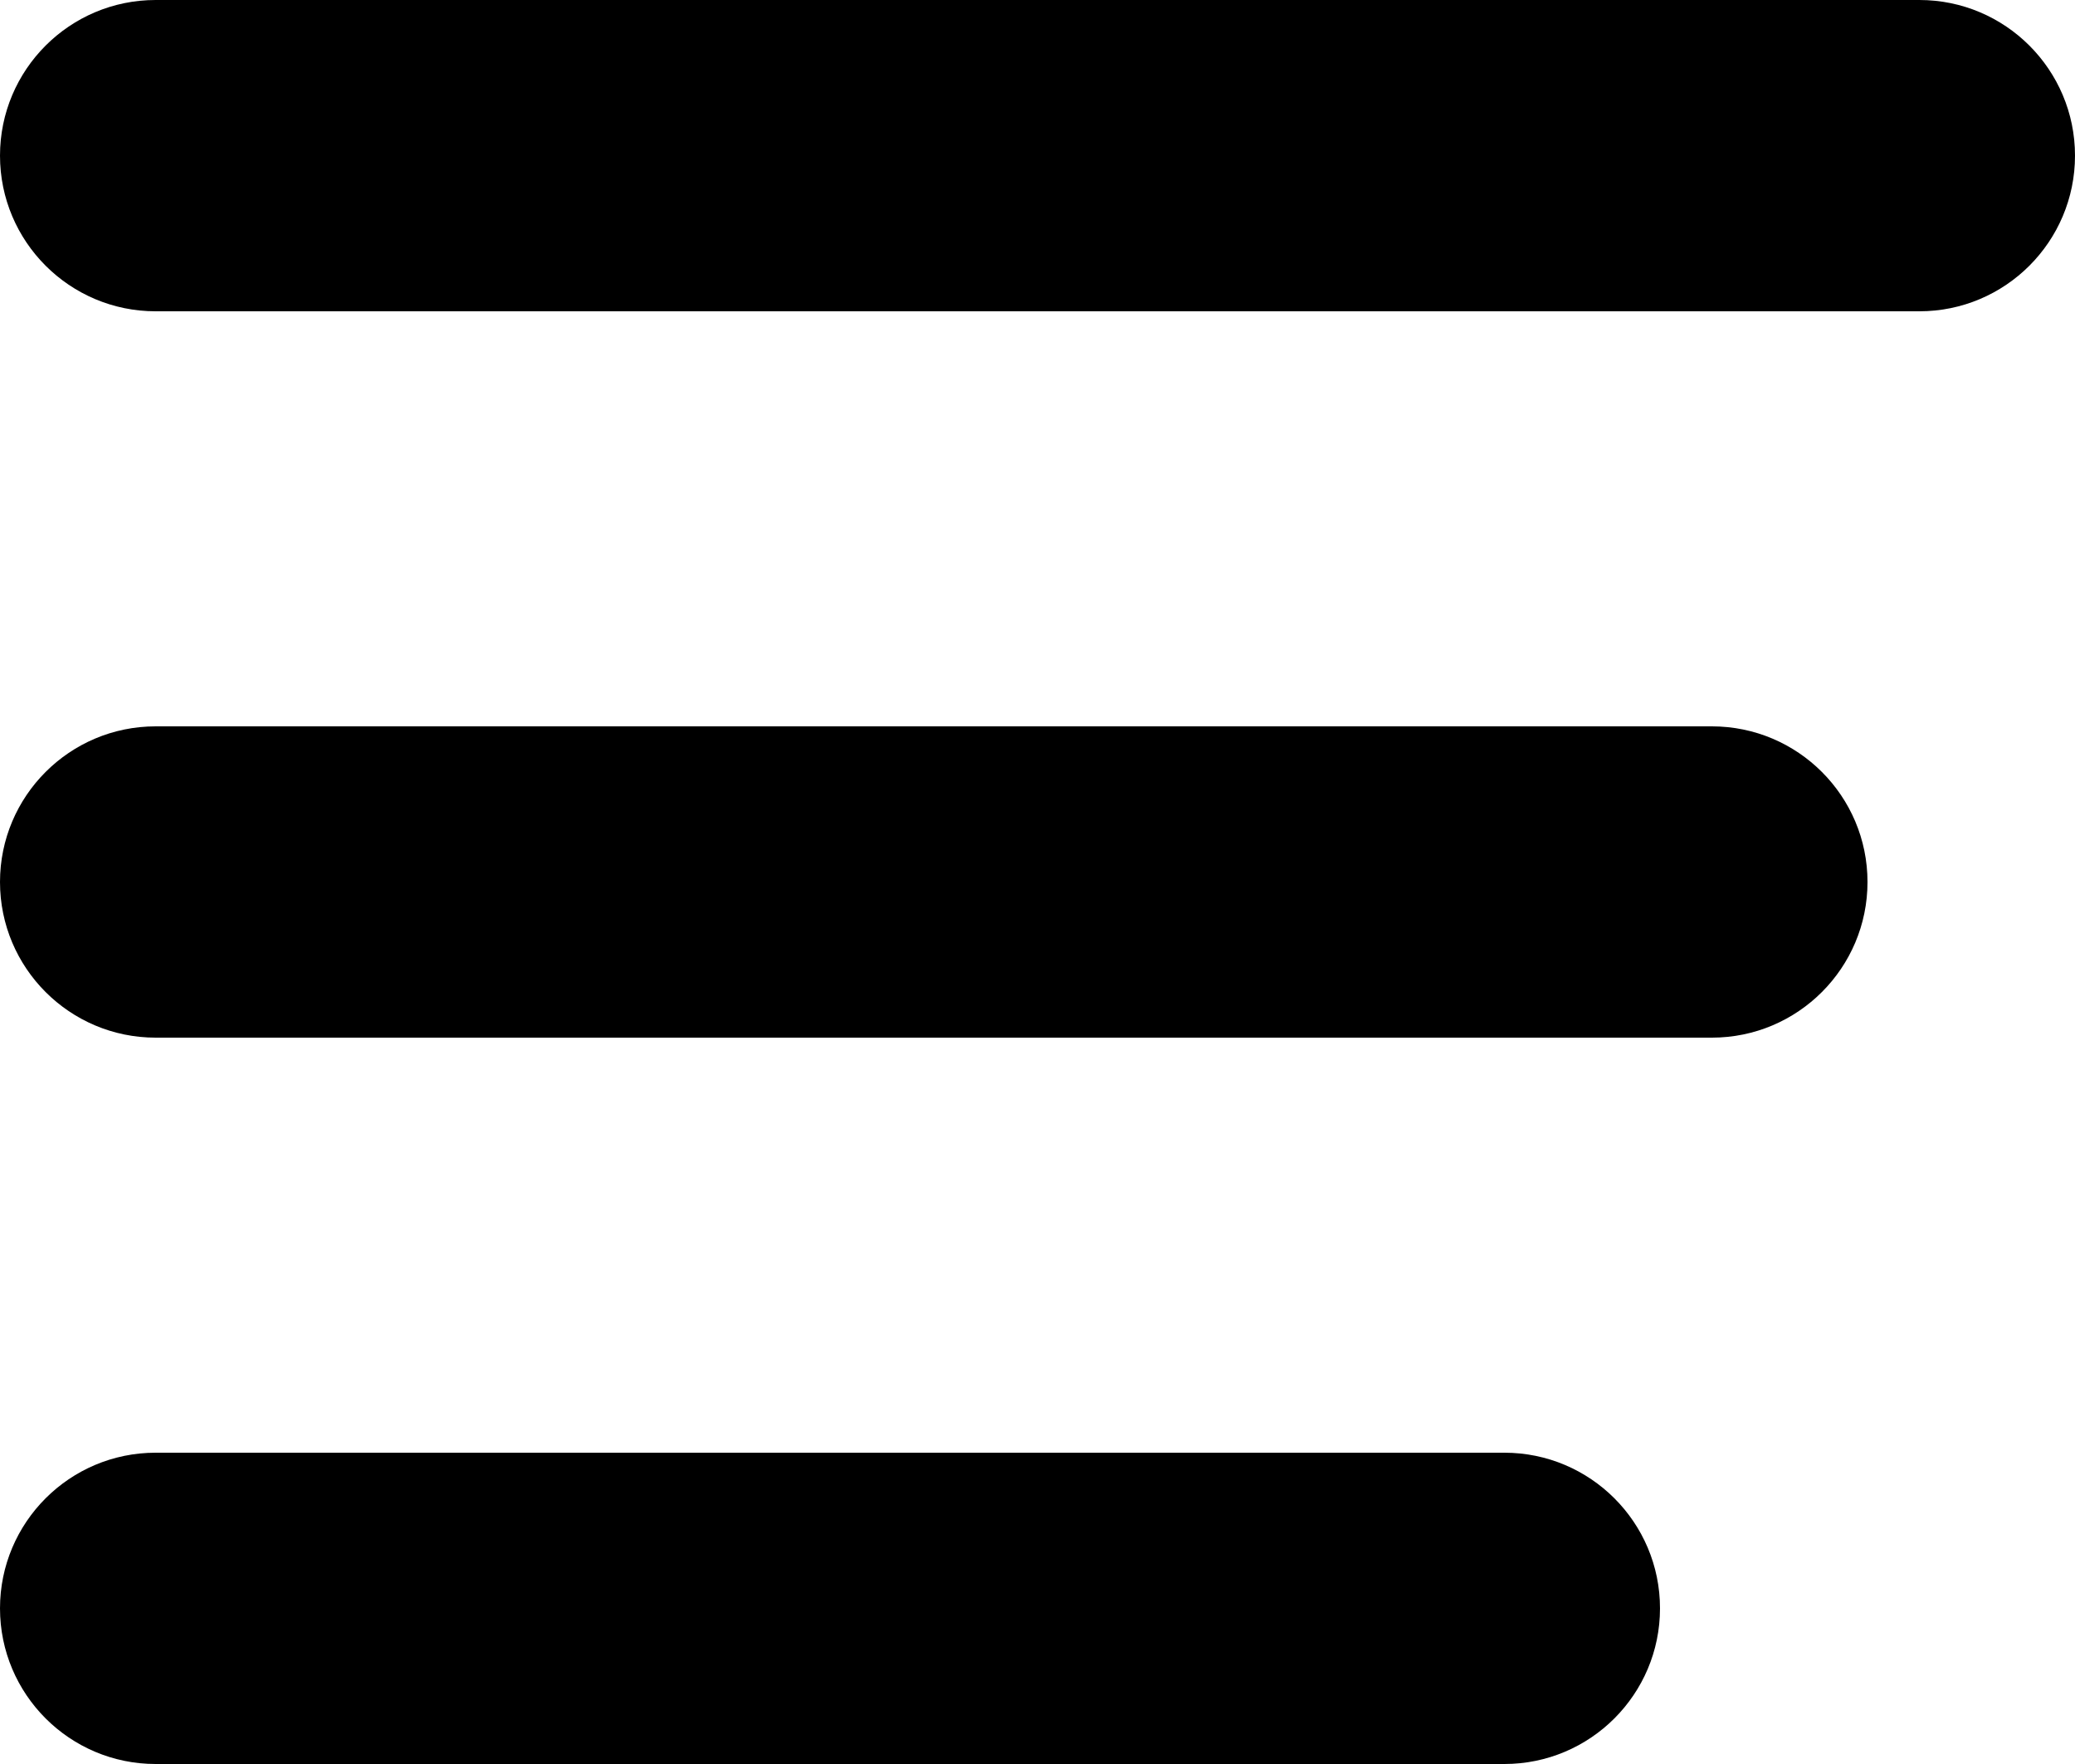 <svg width="20" height="17" viewBox="0 0 20 17" fill="none" xmlns="http://www.w3.org/2000/svg">
<g clip-path="url(#clip0_7485_2)">
<path fill-rule="evenodd" clip-rule="evenodd" d="M0 1.5C0 0.672 0.672 0 1.5 0H18.5C19.328 0 20 0.672 20 1.5C20 2.328 19.328 3 18.5 3H1.5C0.672 3 0 2.328 0 1.5ZM0 8.5C0 7.672 0.672 7 1.5 7H16.5C17.328 7 18 7.672 18 8.5C18 9.328 17.328 10 16.5 10H1.5C0.672 10 0 9.328 0 8.5ZM1.5 14C0.672 14 0 14.672 0 15.5C0 16.328 0.672 17 1.5 17H14.5C15.328 17 16 16.328 16 15.5C16 14.672 15.328 14 14.5 14H1.5Z" fill="black"/>
</g>
<defs>
<clipPath id="clip0_7485_2">
<rect width="20" height="17" fill="white"/>
</clipPath>
</defs>
</svg>
